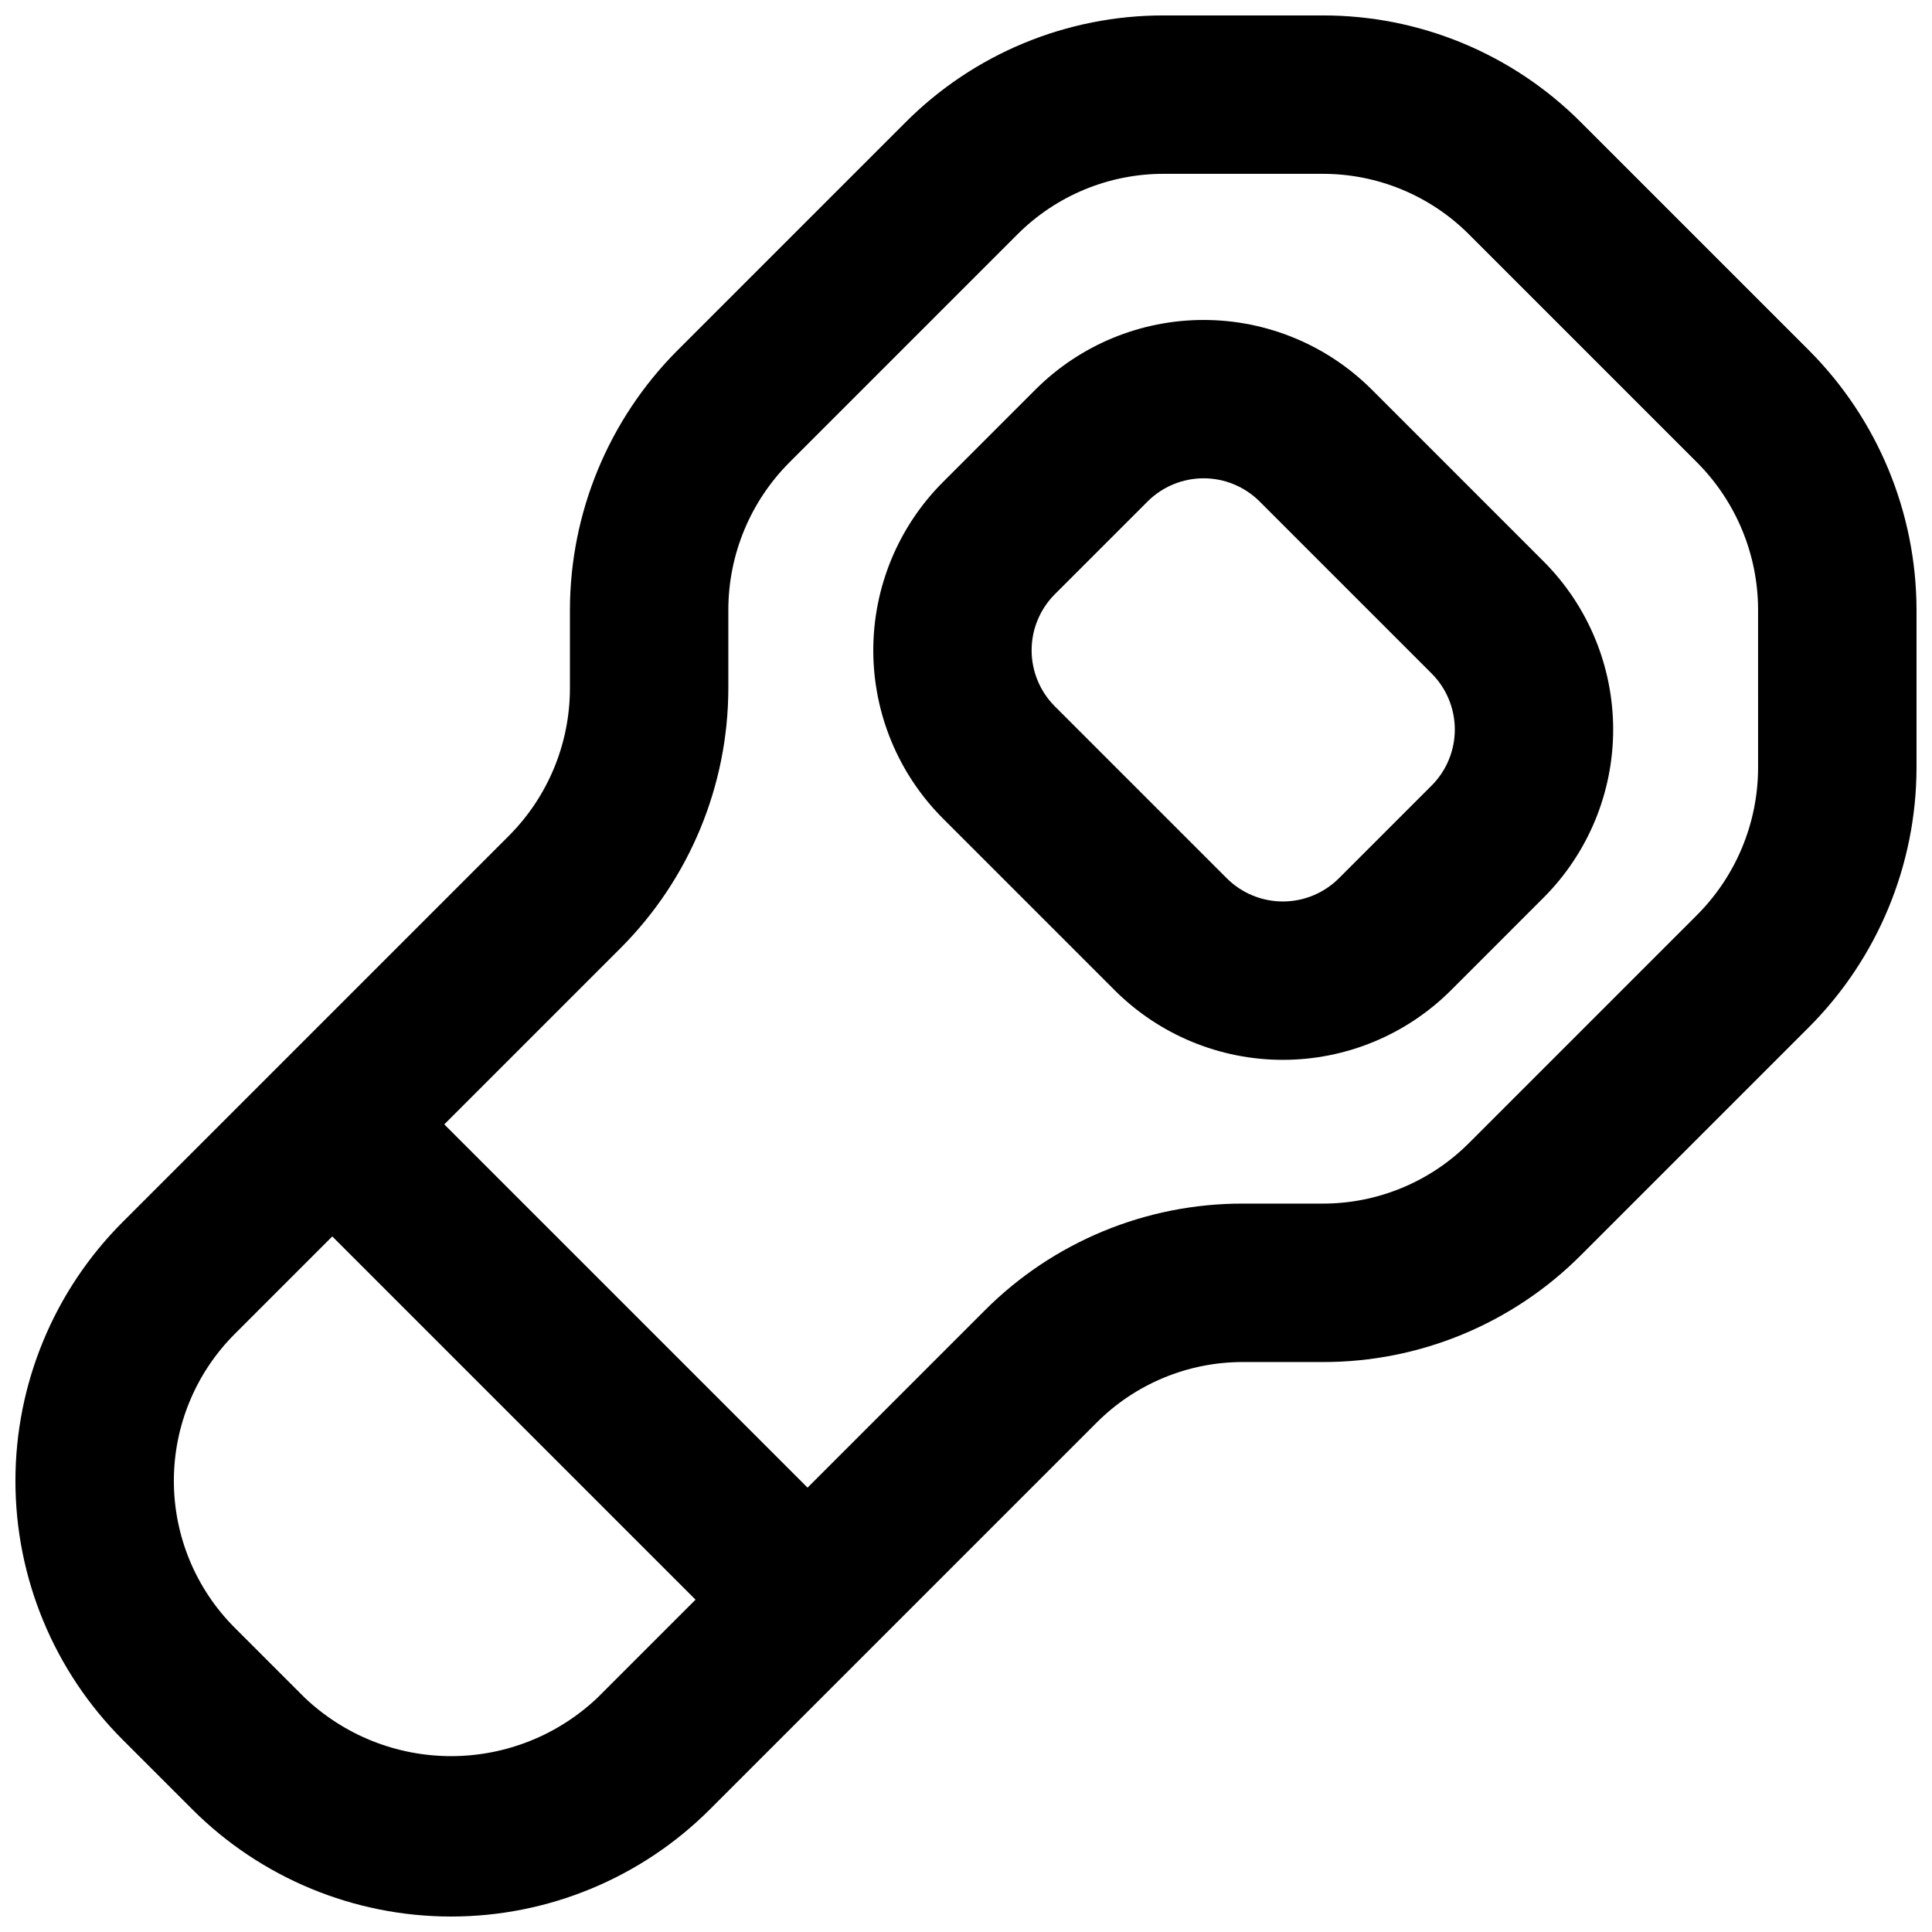 <?xml version="1.0" encoding="UTF-8"?>
<!-- Uploaded to: ICON Repo, www.svgrepo.com, Generator: ICON Repo Mixer Tools -->
<svg width="800px" height="800px" version="1.1" viewBox="144 144 512 512" xmlns="http://www.w3.org/2000/svg">
 <defs>
  <clipPath id="a">
   <path d="m148.09 148.09h503.81v503.81h-503.81z"/>
  </clipPath>
 </defs>
 <g clip-path="url(#a)">
  <path d="m623.49 236.94-60.438-60.434c-18.152-18.25-42.852-28.48-68.594-28.414h-41.984 0.004c-25.742-0.066-50.441 10.164-68.594 28.414l-60.438 60.434c-18.133 18.23-28.344 42.879-28.41 68.594v20.992c-0.039 14.586-5.828 28.566-16.113 38.906l-102.42 102.42c-18.195 18.195-28.414 42.867-28.414 68.594 0 25.73 10.219 50.402 28.414 68.594l18.449 18.449v0.004c18.191 18.191 42.867 28.41 68.594 28.41 25.727 0 50.402-10.219 68.594-28.41l102.42-102.42c10.297-10.352 24.309-16.152 38.91-16.117h20.992-0.004c25.742 0.07 50.441-10.16 68.594-28.41l60.434-60.434h0.004c18.133-18.23 28.344-42.879 28.41-68.594v-41.984c-0.066-25.715-10.277-50.363-28.41-68.594zm-398.85 356.86-18.449-18.449h-0.004c-10.316-10.32-16.113-24.316-16.113-38.91 0-14.59 5.797-28.586 16.113-38.906l25.871-25.871 96.266 96.266-25.871 25.871c-10.48 10.008-24.414 15.594-38.906 15.594-14.492 0-28.426-5.586-38.91-15.594zm385.27-246.29c-0.035 14.586-5.828 28.566-16.113 38.906l-60.434 60.434c-10.297 10.352-24.309 16.152-38.91 16.117h-20.992 0.004c-25.742-0.07-50.441 10.16-68.594 28.41l-46.863 46.863-96.27-96.266 46.863-46.863c18.137-18.23 28.344-42.879 28.414-68.594v-20.992c0.035-14.586 5.828-28.566 16.113-38.91l60.434-60.434c10.297-10.348 24.309-16.152 38.91-16.113h41.984-0.004c14.602-0.039 28.613 5.766 38.91 16.113l60.434 60.434c10.285 10.344 16.078 24.324 16.113 38.91z"/>
 </g>
 <path d="m507.5 247.21c-11.82-11.793-27.836-18.418-44.531-18.418-16.699 0-32.715 6.625-44.531 18.418l-24.59 24.594c-11.797 11.82-18.418 27.836-18.418 44.531 0 16.695 6.621 32.711 18.418 44.531l45.59 45.59h-0.004c11.82 11.793 27.836 18.414 44.531 18.414 16.699 0 32.715-6.621 44.531-18.414l24.59-24.594c11.797-11.82 18.418-27.836 18.418-44.531 0-16.699-6.621-32.711-18.418-44.531zm15.902 104.96-24.594 24.594c-3.941 3.93-9.277 6.137-14.844 6.137s-10.902-2.207-14.844-6.137l-45.59-45.586c-3.93-3.941-6.141-9.277-6.141-14.844 0-5.566 2.211-10.906 6.141-14.844l24.594-24.594c3.941-3.93 9.277-6.141 14.844-6.141s10.902 2.211 14.844 6.141l45.59 45.59c3.93 3.938 6.137 9.277 6.137 14.844 0 5.566-2.207 10.906-6.137 14.844z"/>
</svg>